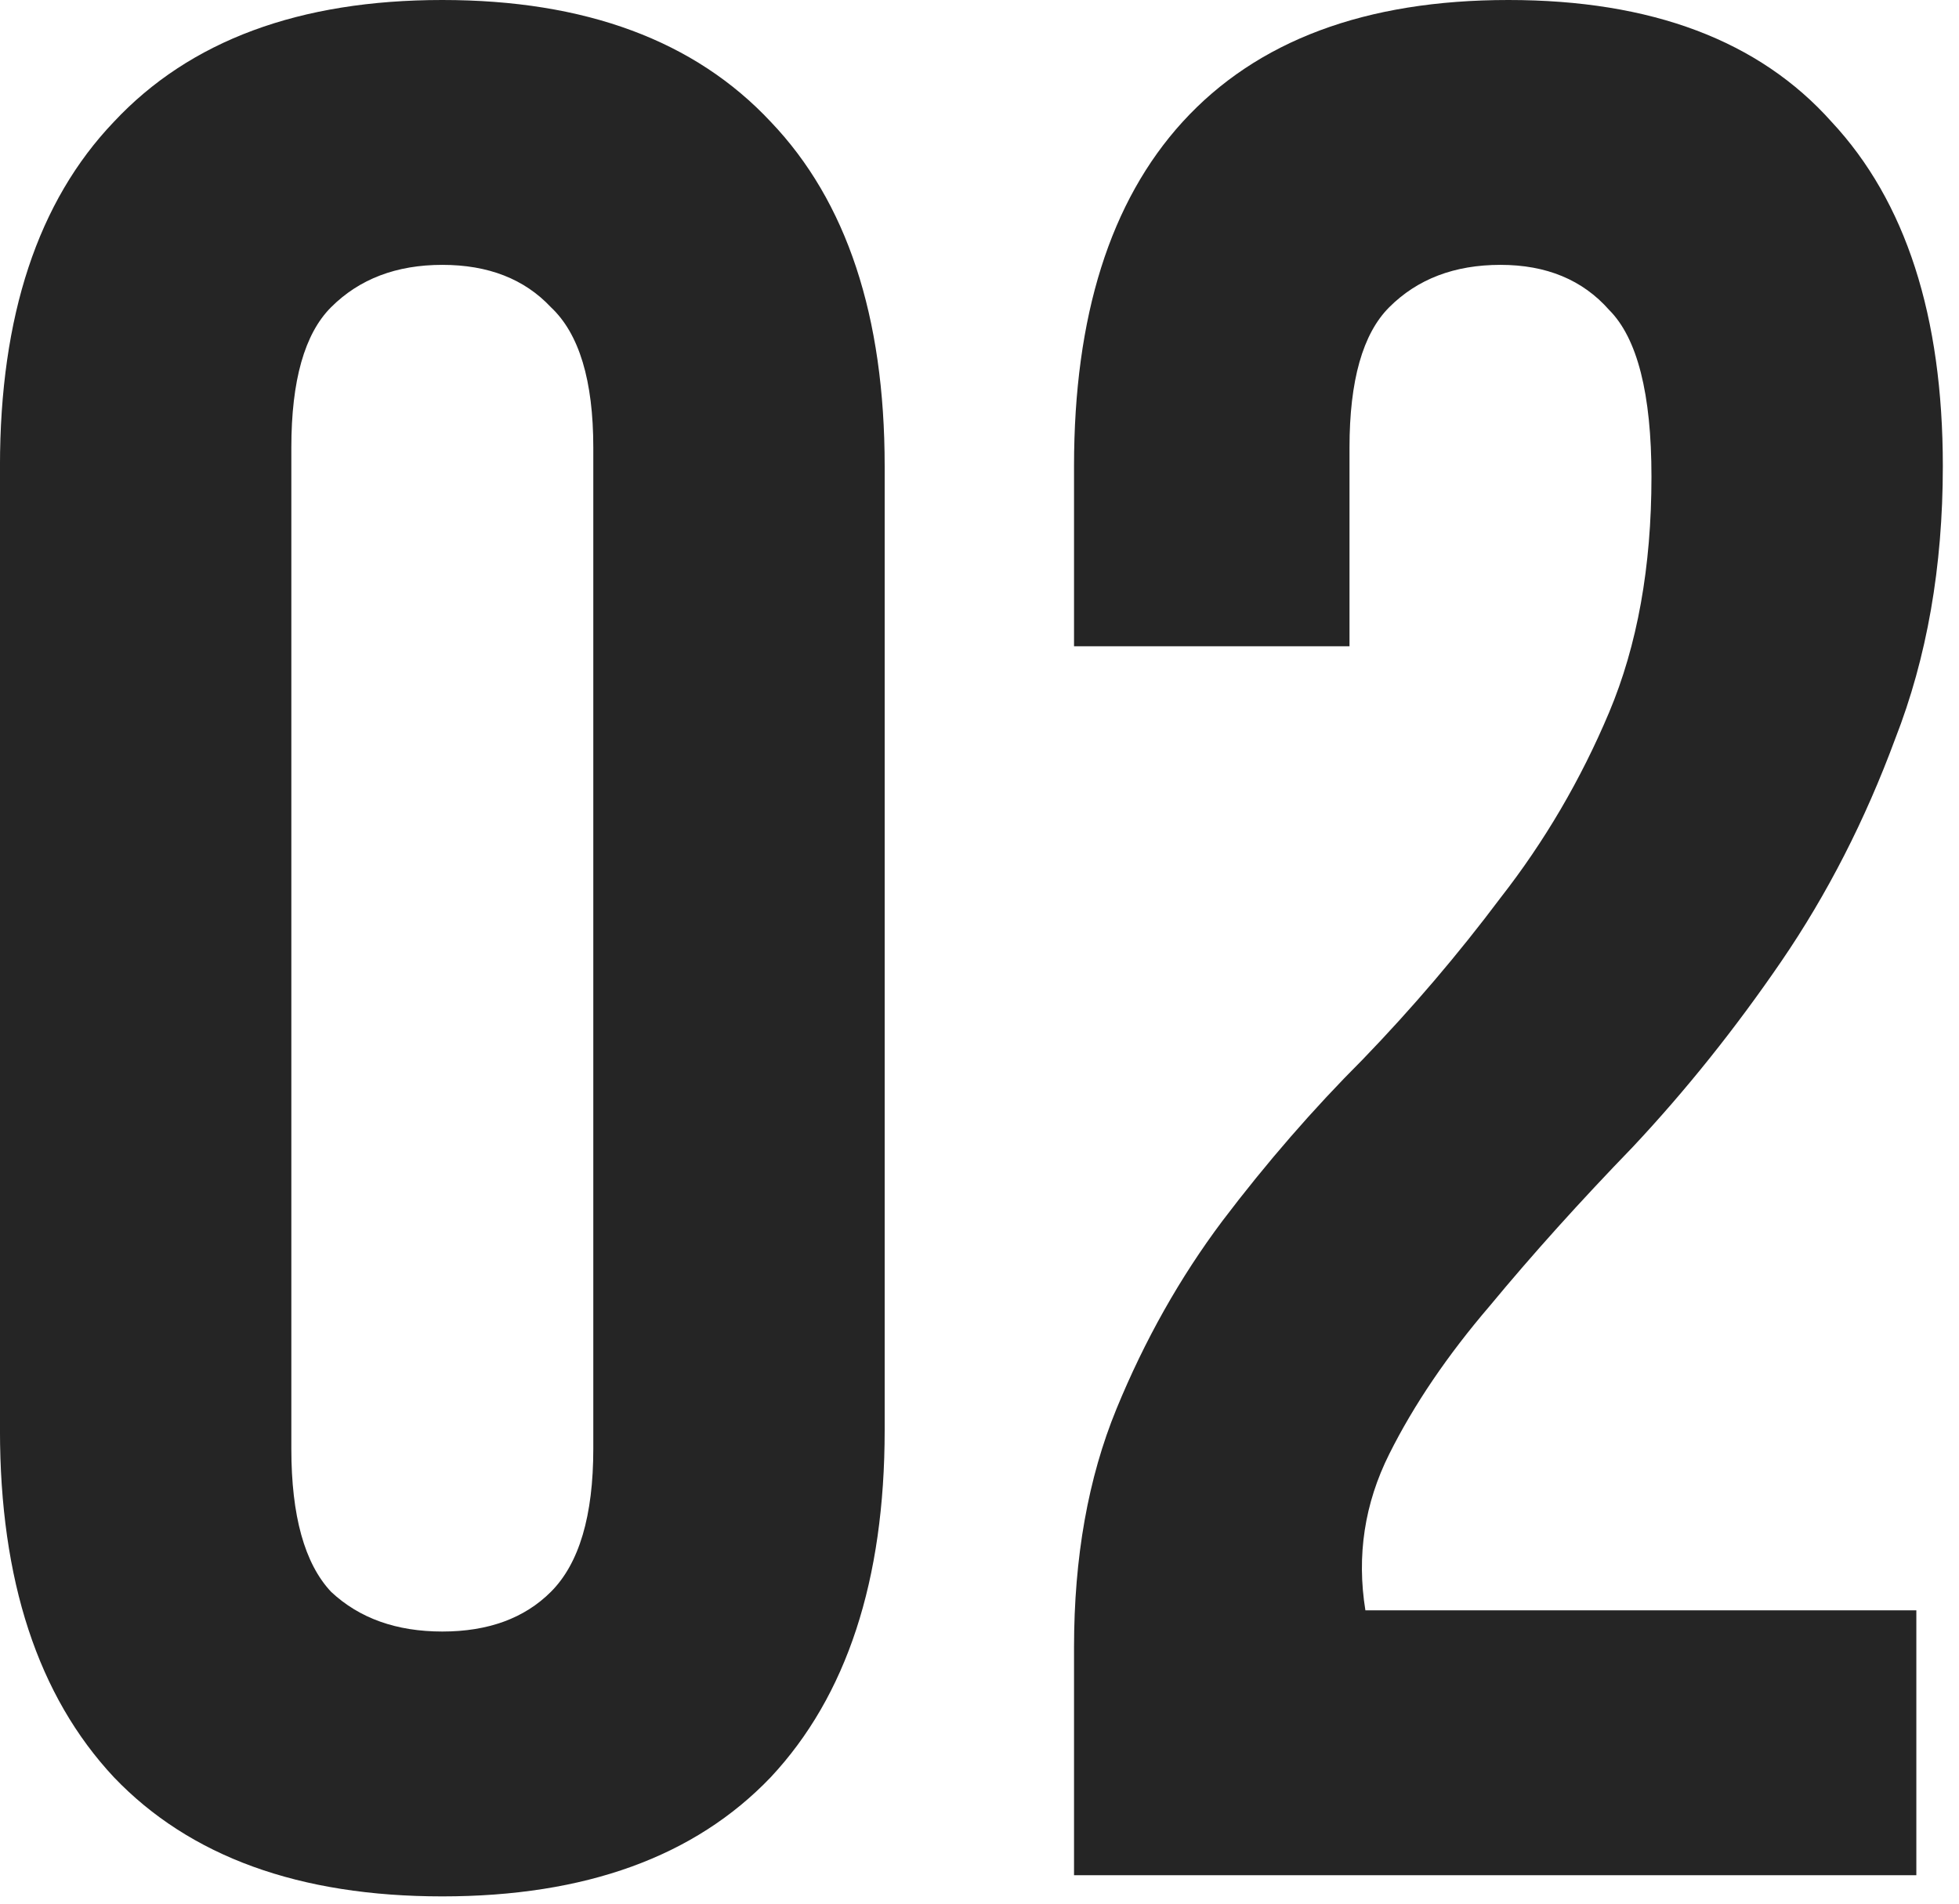 <?xml version="1.0" encoding="UTF-8"?> <svg xmlns="http://www.w3.org/2000/svg" width="71" height="69" viewBox="0 0 71 69" fill="none"><path d="M10.559 52.512C10.559 54.944 11.039 56.672 11.999 57.696C13.023 58.656 14.367 59.136 16.031 59.136C17.695 59.136 19.007 58.656 19.967 57.696C20.991 56.672 21.503 54.944 21.503 52.512V16.224C21.503 13.792 20.991 12.096 19.967 11.136C19.007 10.112 17.695 9.6 16.031 9.6C14.367 9.6 13.023 10.112 11.999 11.136C11.039 12.096 10.559 13.792 10.559 16.224V52.512ZM-0.001 16.896C-0.001 11.456 1.375 7.296 4.127 4.416C6.879 1.472 10.847 -0 16.031 -0C21.215 -0 25.183 1.472 27.935 4.416C30.687 7.296 32.063 11.456 32.063 16.896V51.84C32.063 57.28 30.687 61.472 27.935 64.416C25.183 67.296 21.215 68.736 16.031 68.736C10.847 68.736 6.879 67.296 4.127 64.416C1.375 61.472 -0.001 57.28 -0.001 51.84V16.896ZM59.854 17.28C59.854 14.272 59.342 12.256 58.318 11.232C57.358 10.144 56.046 9.6 54.382 9.6C52.718 9.6 51.374 10.112 50.35 11.136C49.39 12.096 48.91 13.792 48.91 16.224V23.424H38.926V16.896C38.926 11.456 40.238 7.296 42.862 4.416C45.55 1.472 49.486 -0 54.67 -0C59.854 -0 63.758 1.472 66.382 4.416C69.07 7.296 70.414 11.456 70.414 16.896C70.414 20.544 69.838 23.84 68.686 26.784C67.598 29.728 66.222 32.416 64.558 34.848C62.894 37.28 61.102 39.52 59.182 41.568C57.262 43.552 55.534 45.472 53.998 47.328C52.462 49.12 51.246 50.912 50.35 52.704C49.454 54.496 49.166 56.384 49.486 58.368H69.454V67.968H38.926V59.712C38.926 56.448 39.438 53.568 40.462 51.072C41.486 48.576 42.766 46.304 44.302 44.256C45.902 42.144 47.598 40.192 49.39 38.4C51.182 36.544 52.846 34.592 54.382 32.544C55.982 30.496 57.294 28.256 58.318 25.824C59.342 23.392 59.854 20.544 59.854 17.28Z" fill="#252525"></path></svg> 